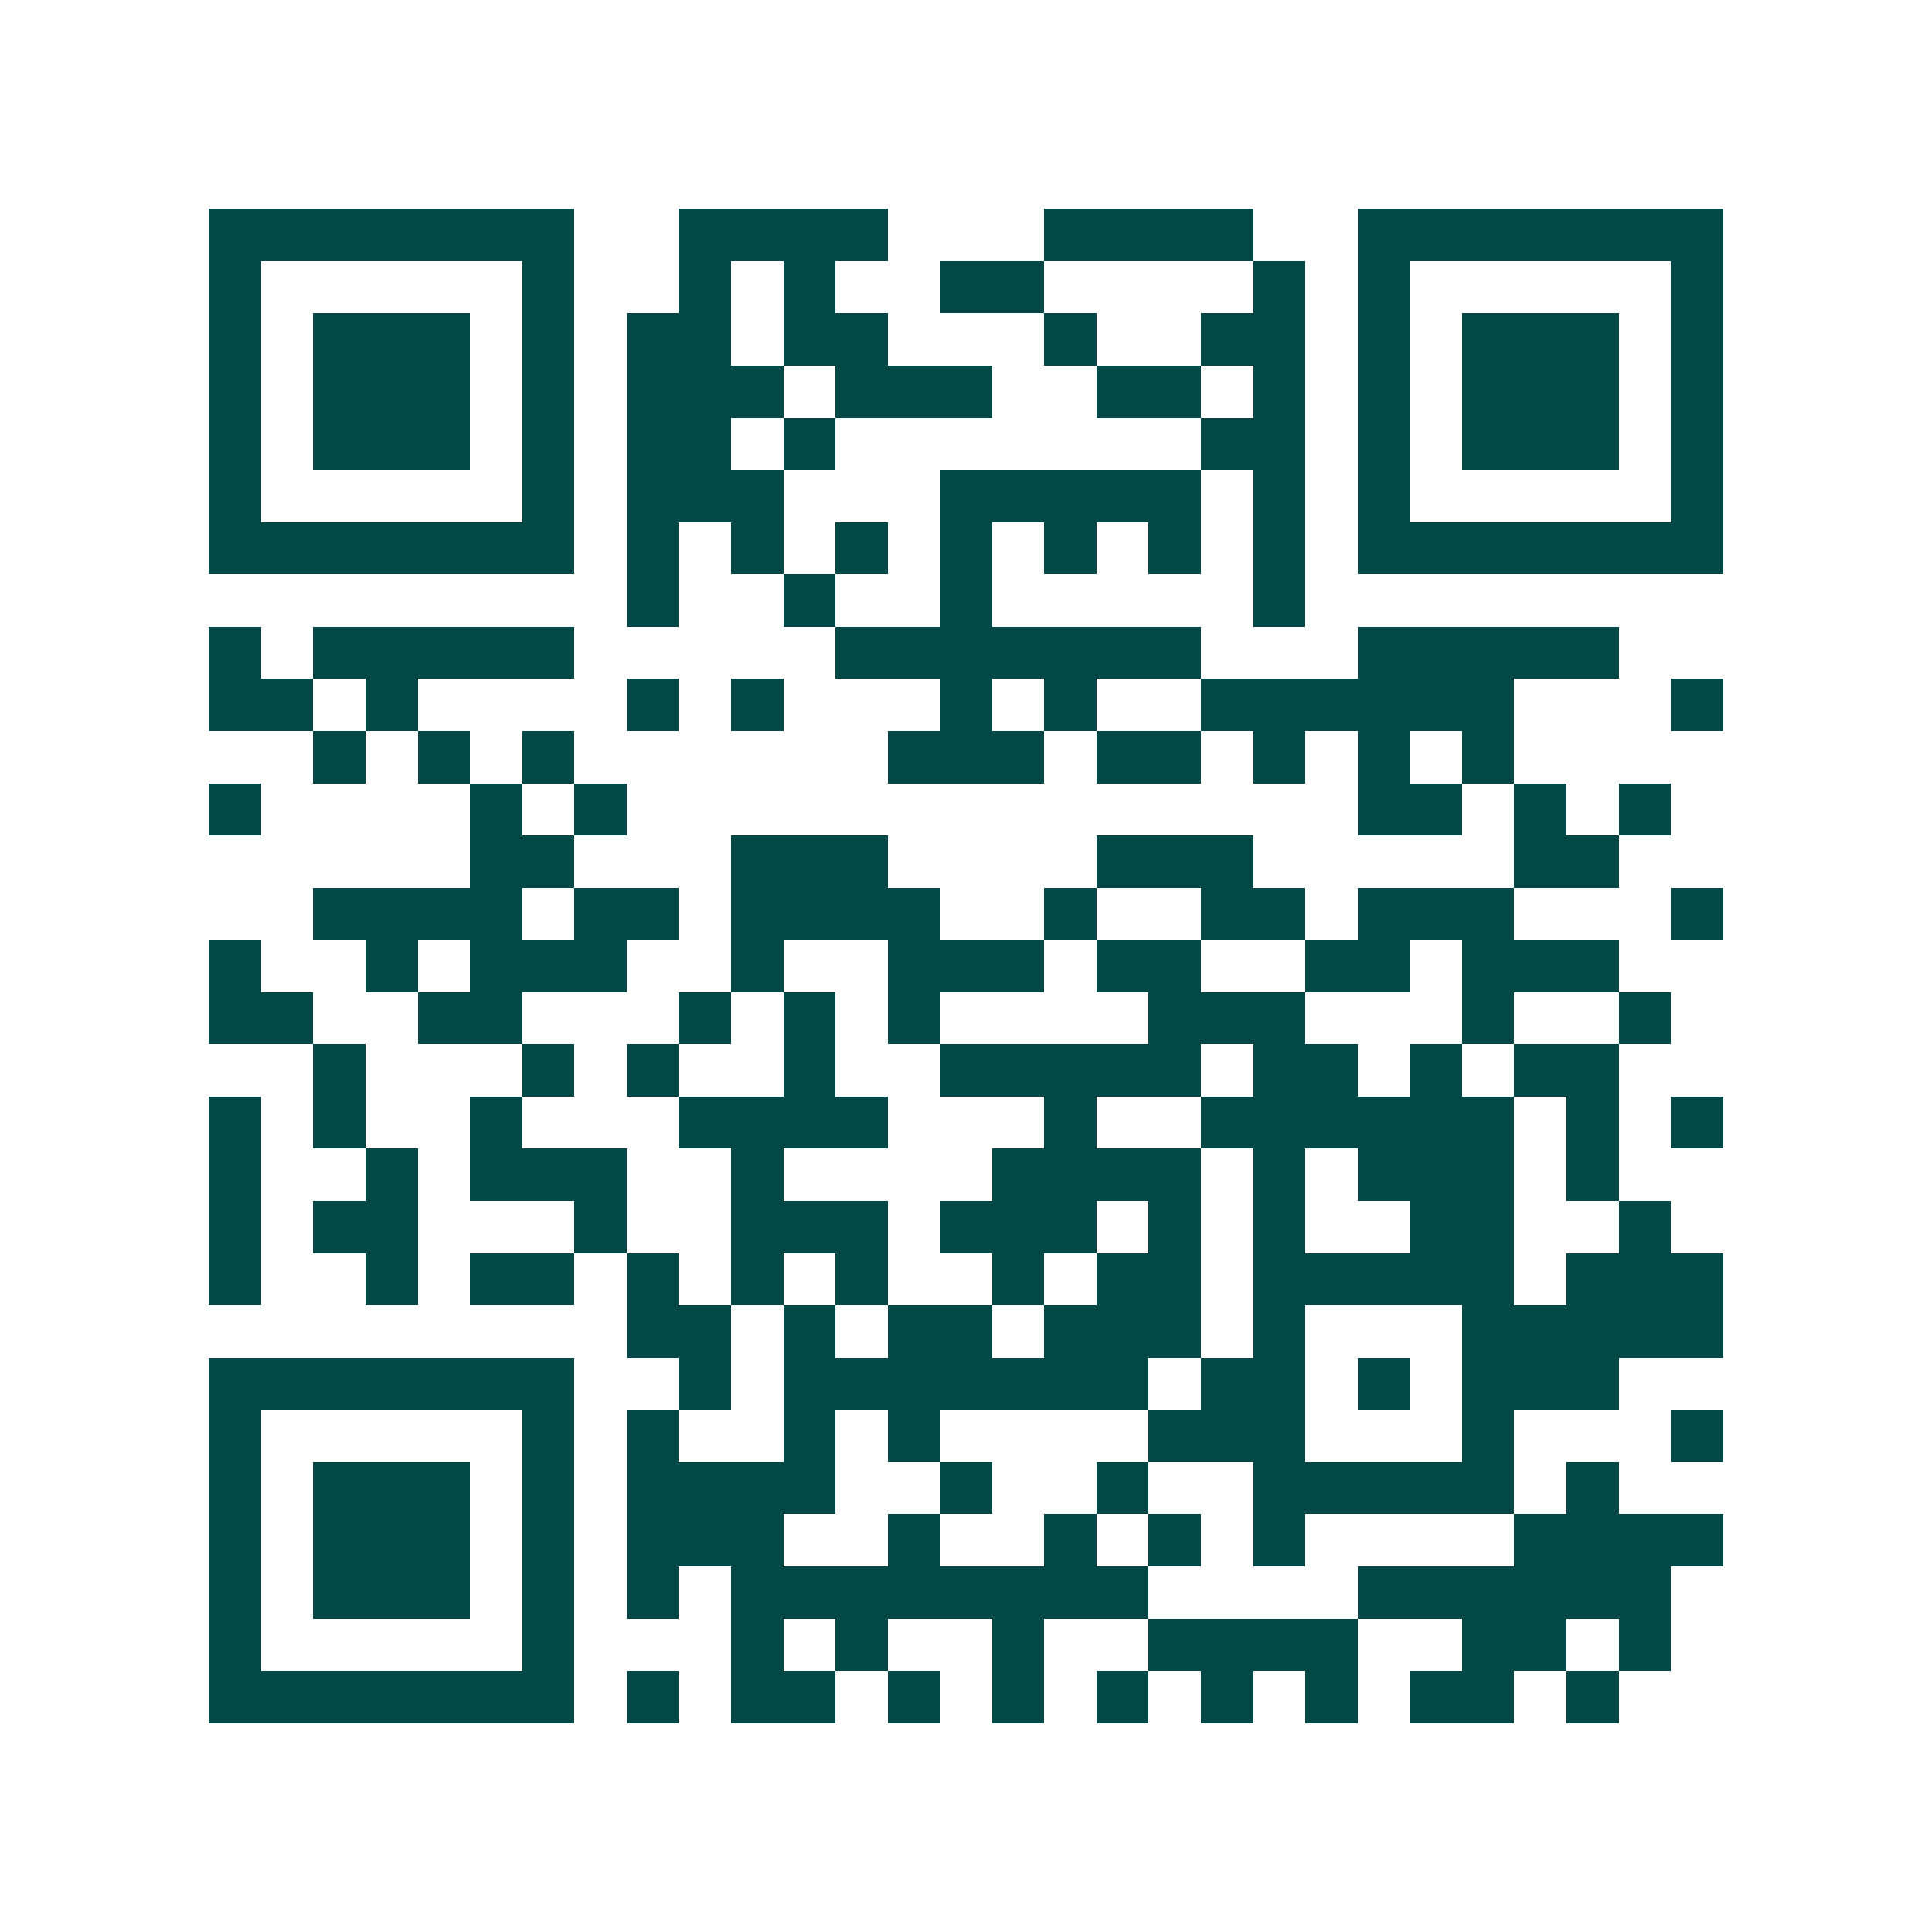 <svg xmlns="http://www.w3.org/2000/svg" width="200" height="200" viewBox="0 0 37 37" shape-rendering="crispEdges"><path fill="#ffffff" d="M0 0h37v37H0z"/><path stroke="#014847" d="M4 4.5h7m2 0h4m3 0h4m2 0h7M4 5.5h1m5 0h1m2 0h1m1 0h1m2 0h2m4 0h1m1 0h1m5 0h1M4 6.5h1m1 0h3m1 0h1m1 0h2m1 0h2m3 0h1m2 0h2m1 0h1m1 0h3m1 0h1M4 7.5h1m1 0h3m1 0h1m1 0h3m1 0h3m2 0h2m1 0h1m1 0h1m1 0h3m1 0h1M4 8.5h1m1 0h3m1 0h1m1 0h2m1 0h1m7 0h2m1 0h1m1 0h3m1 0h1M4 9.5h1m5 0h1m1 0h3m3 0h5m1 0h1m1 0h1m5 0h1M4 10.5h7m1 0h1m1 0h1m1 0h1m1 0h1m1 0h1m1 0h1m1 0h1m1 0h7M12 11.5h1m2 0h1m2 0h1m5 0h1M4 12.5h1m1 0h5m5 0h7m3 0h5M4 13.5h2m1 0h1m4 0h1m1 0h1m3 0h1m1 0h1m2 0h6m3 0h1M6 14.5h1m1 0h1m1 0h1m6 0h3m1 0h2m1 0h1m1 0h1m1 0h1M4 15.5h1m4 0h1m1 0h1m14 0h2m1 0h1m1 0h1M9 16.5h2m3 0h3m4 0h3m5 0h2M6 17.5h4m1 0h2m1 0h4m2 0h1m2 0h2m1 0h3m3 0h1M4 18.5h1m2 0h1m1 0h3m2 0h1m2 0h3m1 0h2m2 0h2m1 0h3M4 19.5h2m2 0h2m3 0h1m1 0h1m1 0h1m4 0h3m3 0h1m2 0h1M6 20.5h1m3 0h1m1 0h1m2 0h1m2 0h5m1 0h2m1 0h1m1 0h2M4 21.5h1m1 0h1m2 0h1m3 0h4m3 0h1m2 0h6m1 0h1m1 0h1M4 22.5h1m2 0h1m1 0h3m2 0h1m4 0h4m1 0h1m1 0h3m1 0h1M4 23.5h1m1 0h2m3 0h1m2 0h3m1 0h3m1 0h1m1 0h1m2 0h2m2 0h1M4 24.5h1m2 0h1m1 0h2m1 0h1m1 0h1m1 0h1m2 0h1m1 0h2m1 0h5m1 0h3M12 25.5h2m1 0h1m1 0h2m1 0h3m1 0h1m3 0h5M4 26.5h7m2 0h1m1 0h7m1 0h2m1 0h1m1 0h3M4 27.5h1m5 0h1m1 0h1m2 0h1m1 0h1m4 0h3m3 0h1m3 0h1M4 28.5h1m1 0h3m1 0h1m1 0h4m2 0h1m2 0h1m2 0h5m1 0h1M4 29.5h1m1 0h3m1 0h1m1 0h3m2 0h1m2 0h1m1 0h1m1 0h1m4 0h4M4 30.5h1m1 0h3m1 0h1m1 0h1m1 0h8m4 0h6M4 31.5h1m5 0h1m3 0h1m1 0h1m2 0h1m2 0h4m2 0h2m1 0h1M4 32.5h7m1 0h1m1 0h2m1 0h1m1 0h1m1 0h1m1 0h1m1 0h1m1 0h2m1 0h1"/></svg>
